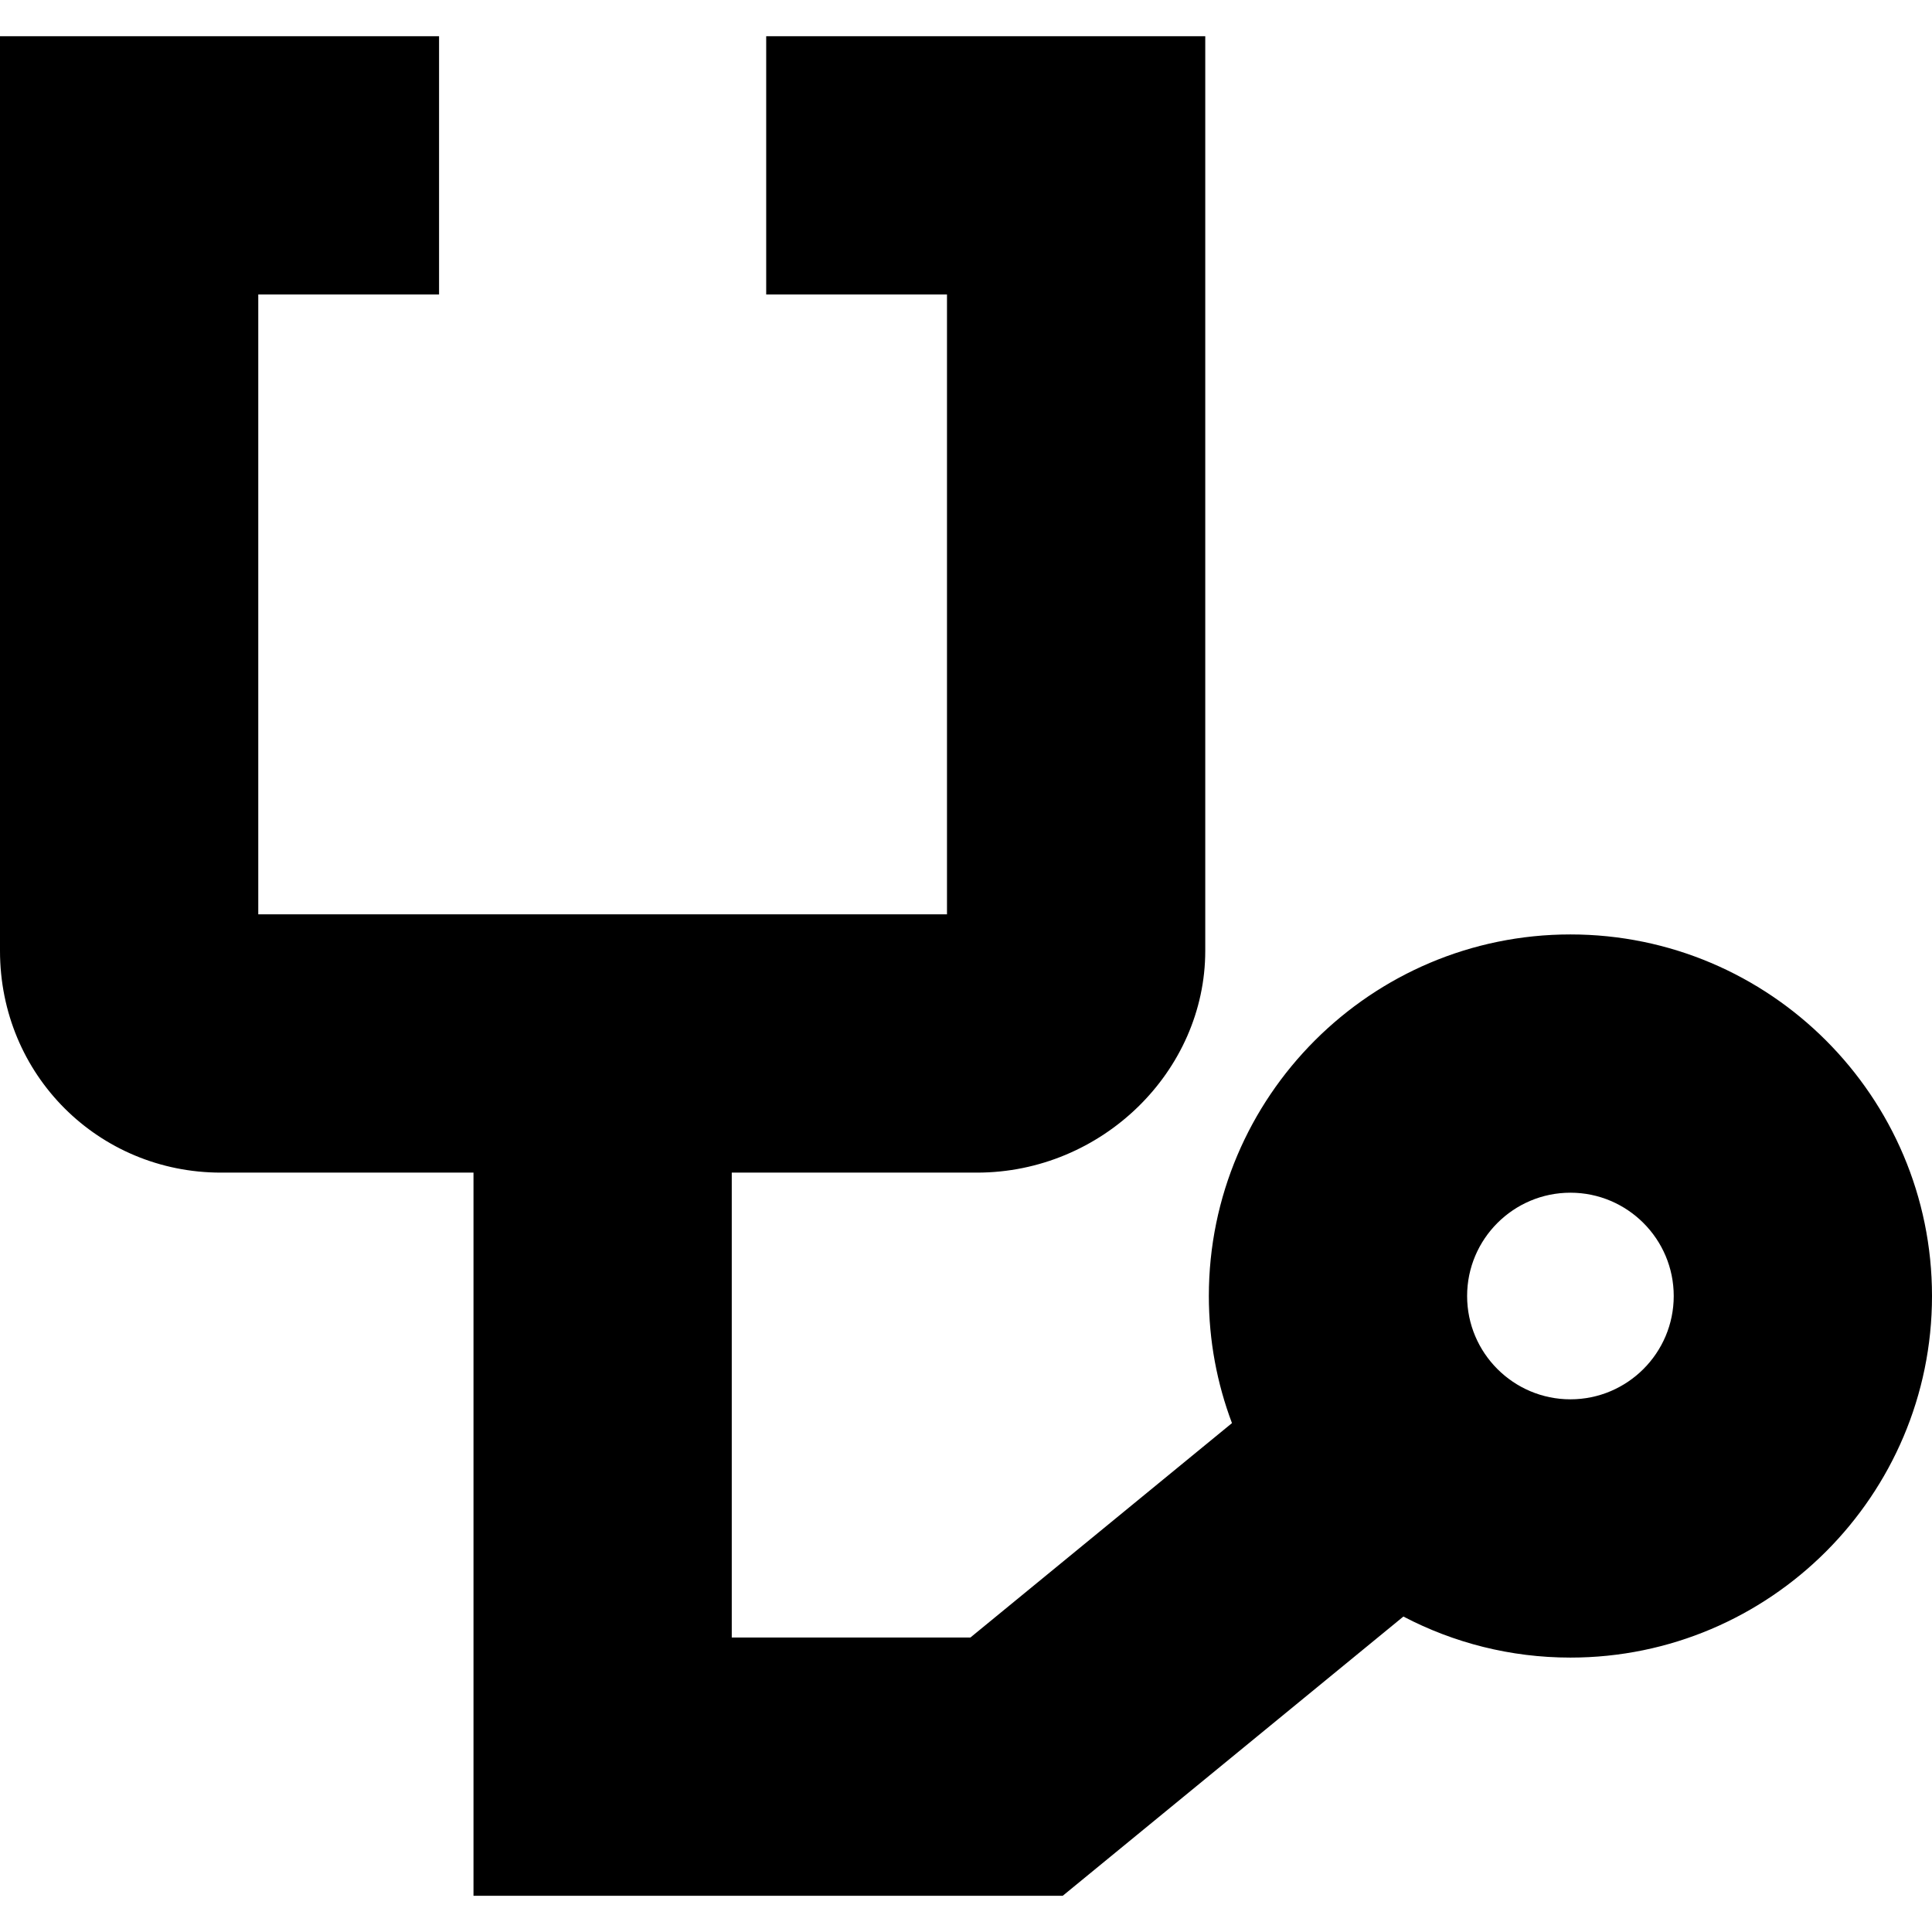 <?xml version="1.0" encoding="iso-8859-1"?>
<!-- Uploaded to: SVG Repo, www.svgrepo.com, Generator: SVG Repo Mixer Tools -->
<svg fill="#000000" height="800px" width="800px" version="1.1" id="Capa_1" xmlns="http://www.w3.org/2000/svg" xmlns:xlink="http://www.w3.org/1999/xlink" 
	 viewBox="0 0 224.417 224.417" xml:space="preserve">
<path d="M182.417,108.542c-23.159,0-42,18.841-42,42c0,5.194,0.954,10.168,2.686,14.763l-30.382,24.904H85v-54h28.482
	c14.555,0,26.518-11.799,26.518-25.766V4.209H89v30h21v72H30v-72h21v-30H0v106.234c0,14.448,11.458,25.766,25.661,25.766H55v84
	h68.445l39.57-32.435c5.808,3.039,12.405,4.768,19.402,4.768c23.159,0,42-18.841,42-42S205.576,108.542,182.417,108.542z
	 M182.417,162.542c-6.617,0-12-5.383-12-12s5.383-12,12-12s12,5.383,12,12S189.034,162.542,182.417,162.542z"/>
</svg>